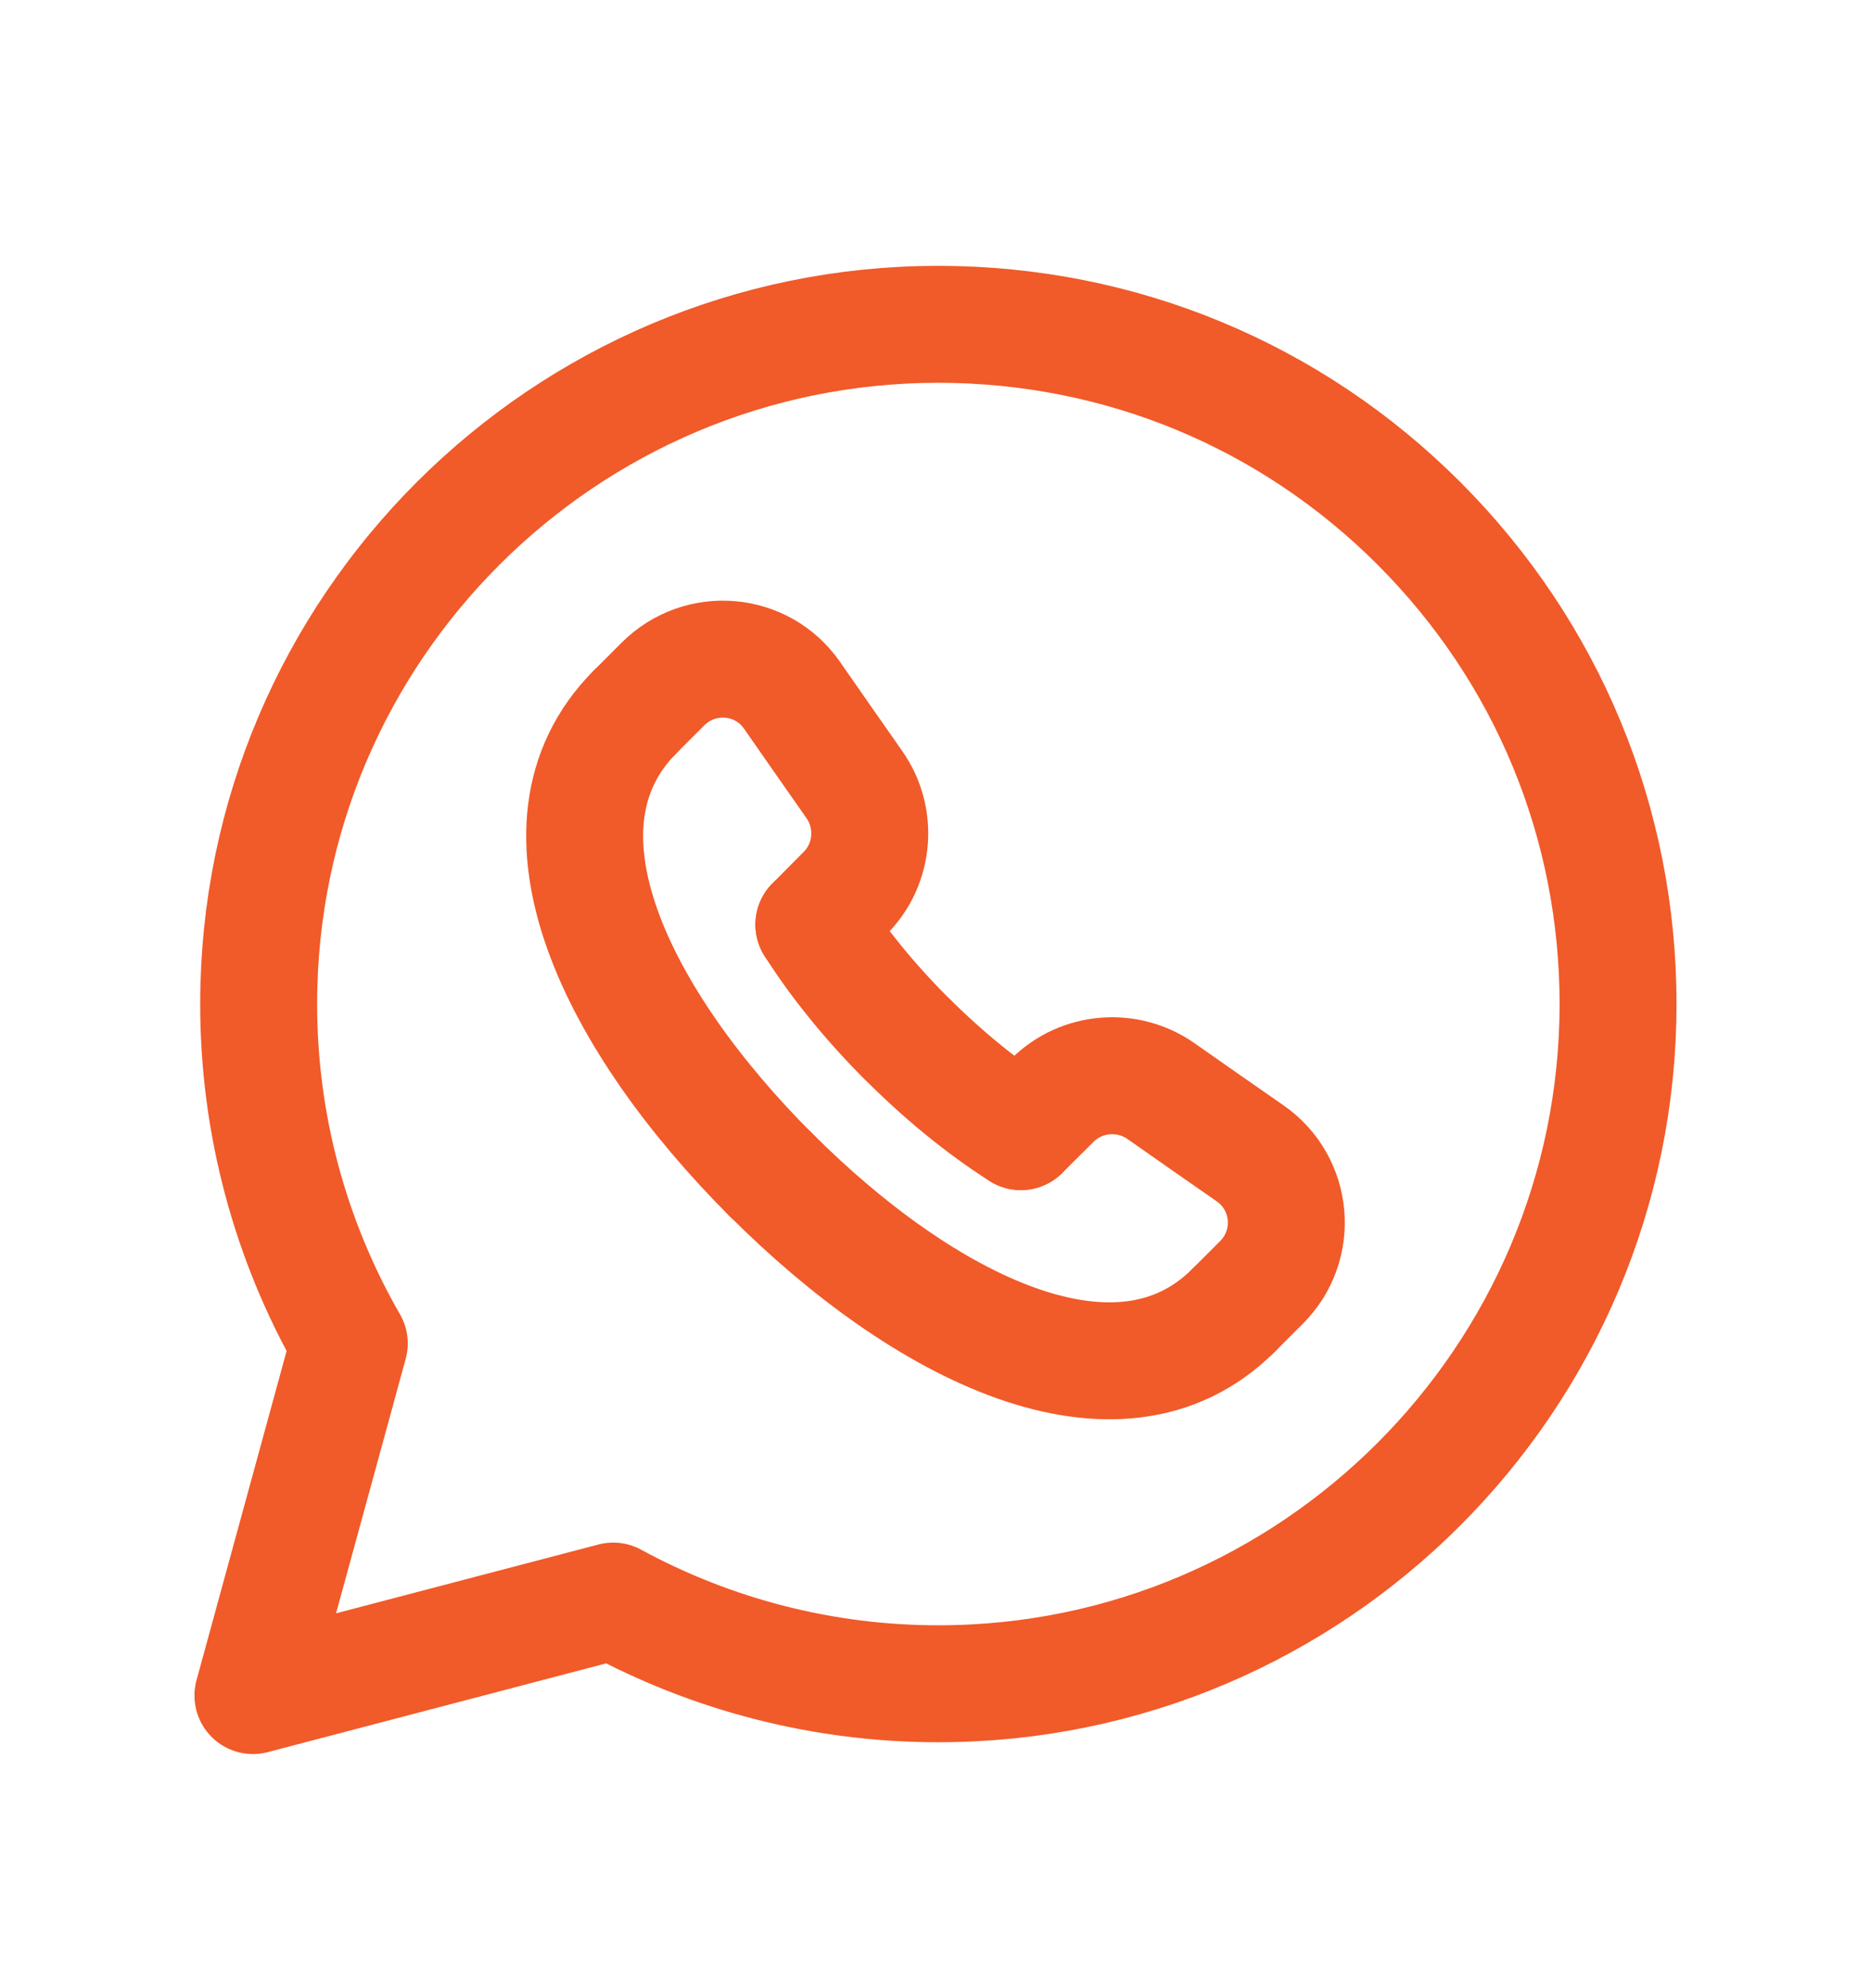 <svg width="16" height="17" viewBox="0 0 16 17" fill="none" xmlns="http://www.w3.org/2000/svg">
<path fill-rule="evenodd" clip-rule="evenodd" d="M12.136 4.477C11.039 3.379 9.579 2.774 8.025 2.773C4.82 2.773 2.213 5.379 2.212 8.582C2.211 9.602 2.478 10.604 2.987 11.487L2.163 14.498L5.244 13.69C6.097 14.154 7.051 14.397 8.022 14.397H8.025C11.228 14.397 13.835 11.79 13.837 8.587C13.837 7.035 13.233 5.576 12.136 4.477Z" stroke="#F15A29" stroke-linecap="round" stroke-linejoin="round"/>
<path d="M8.73 9.676L9.001 9.407C9.249 9.16 9.643 9.129 9.929 9.33C10.207 9.525 10.457 9.7 10.691 9.862C11.061 10.12 11.106 10.648 10.787 10.966L10.547 11.206" stroke="#F15A29" stroke-linecap="round" stroke-linejoin="round"/>
<path d="M5.43 6.088L5.669 5.849C5.988 5.53 6.516 5.575 6.773 5.945C6.935 6.178 7.11 6.429 7.305 6.707C7.507 6.993 7.476 7.386 7.229 7.635L6.96 7.906" stroke="#F15A29" stroke-linecap="round" stroke-linejoin="round"/>
<path d="M10.547 11.206C9.56 12.188 7.901 11.354 6.591 10.043" stroke="#F15A29" stroke-linecap="round" stroke-linejoin="round"/>
<path d="M6.592 10.045C5.282 8.734 4.447 7.076 5.43 6.088" stroke="#F15A29" stroke-linecap="round" stroke-linejoin="round"/>
<path d="M6.96 7.906C7.173 8.241 7.445 8.573 7.753 8.881L7.755 8.882C8.063 9.19 8.395 9.463 8.73 9.676" stroke="#F15A29" stroke-linecap="round" stroke-linejoin="round"/>
</svg>
